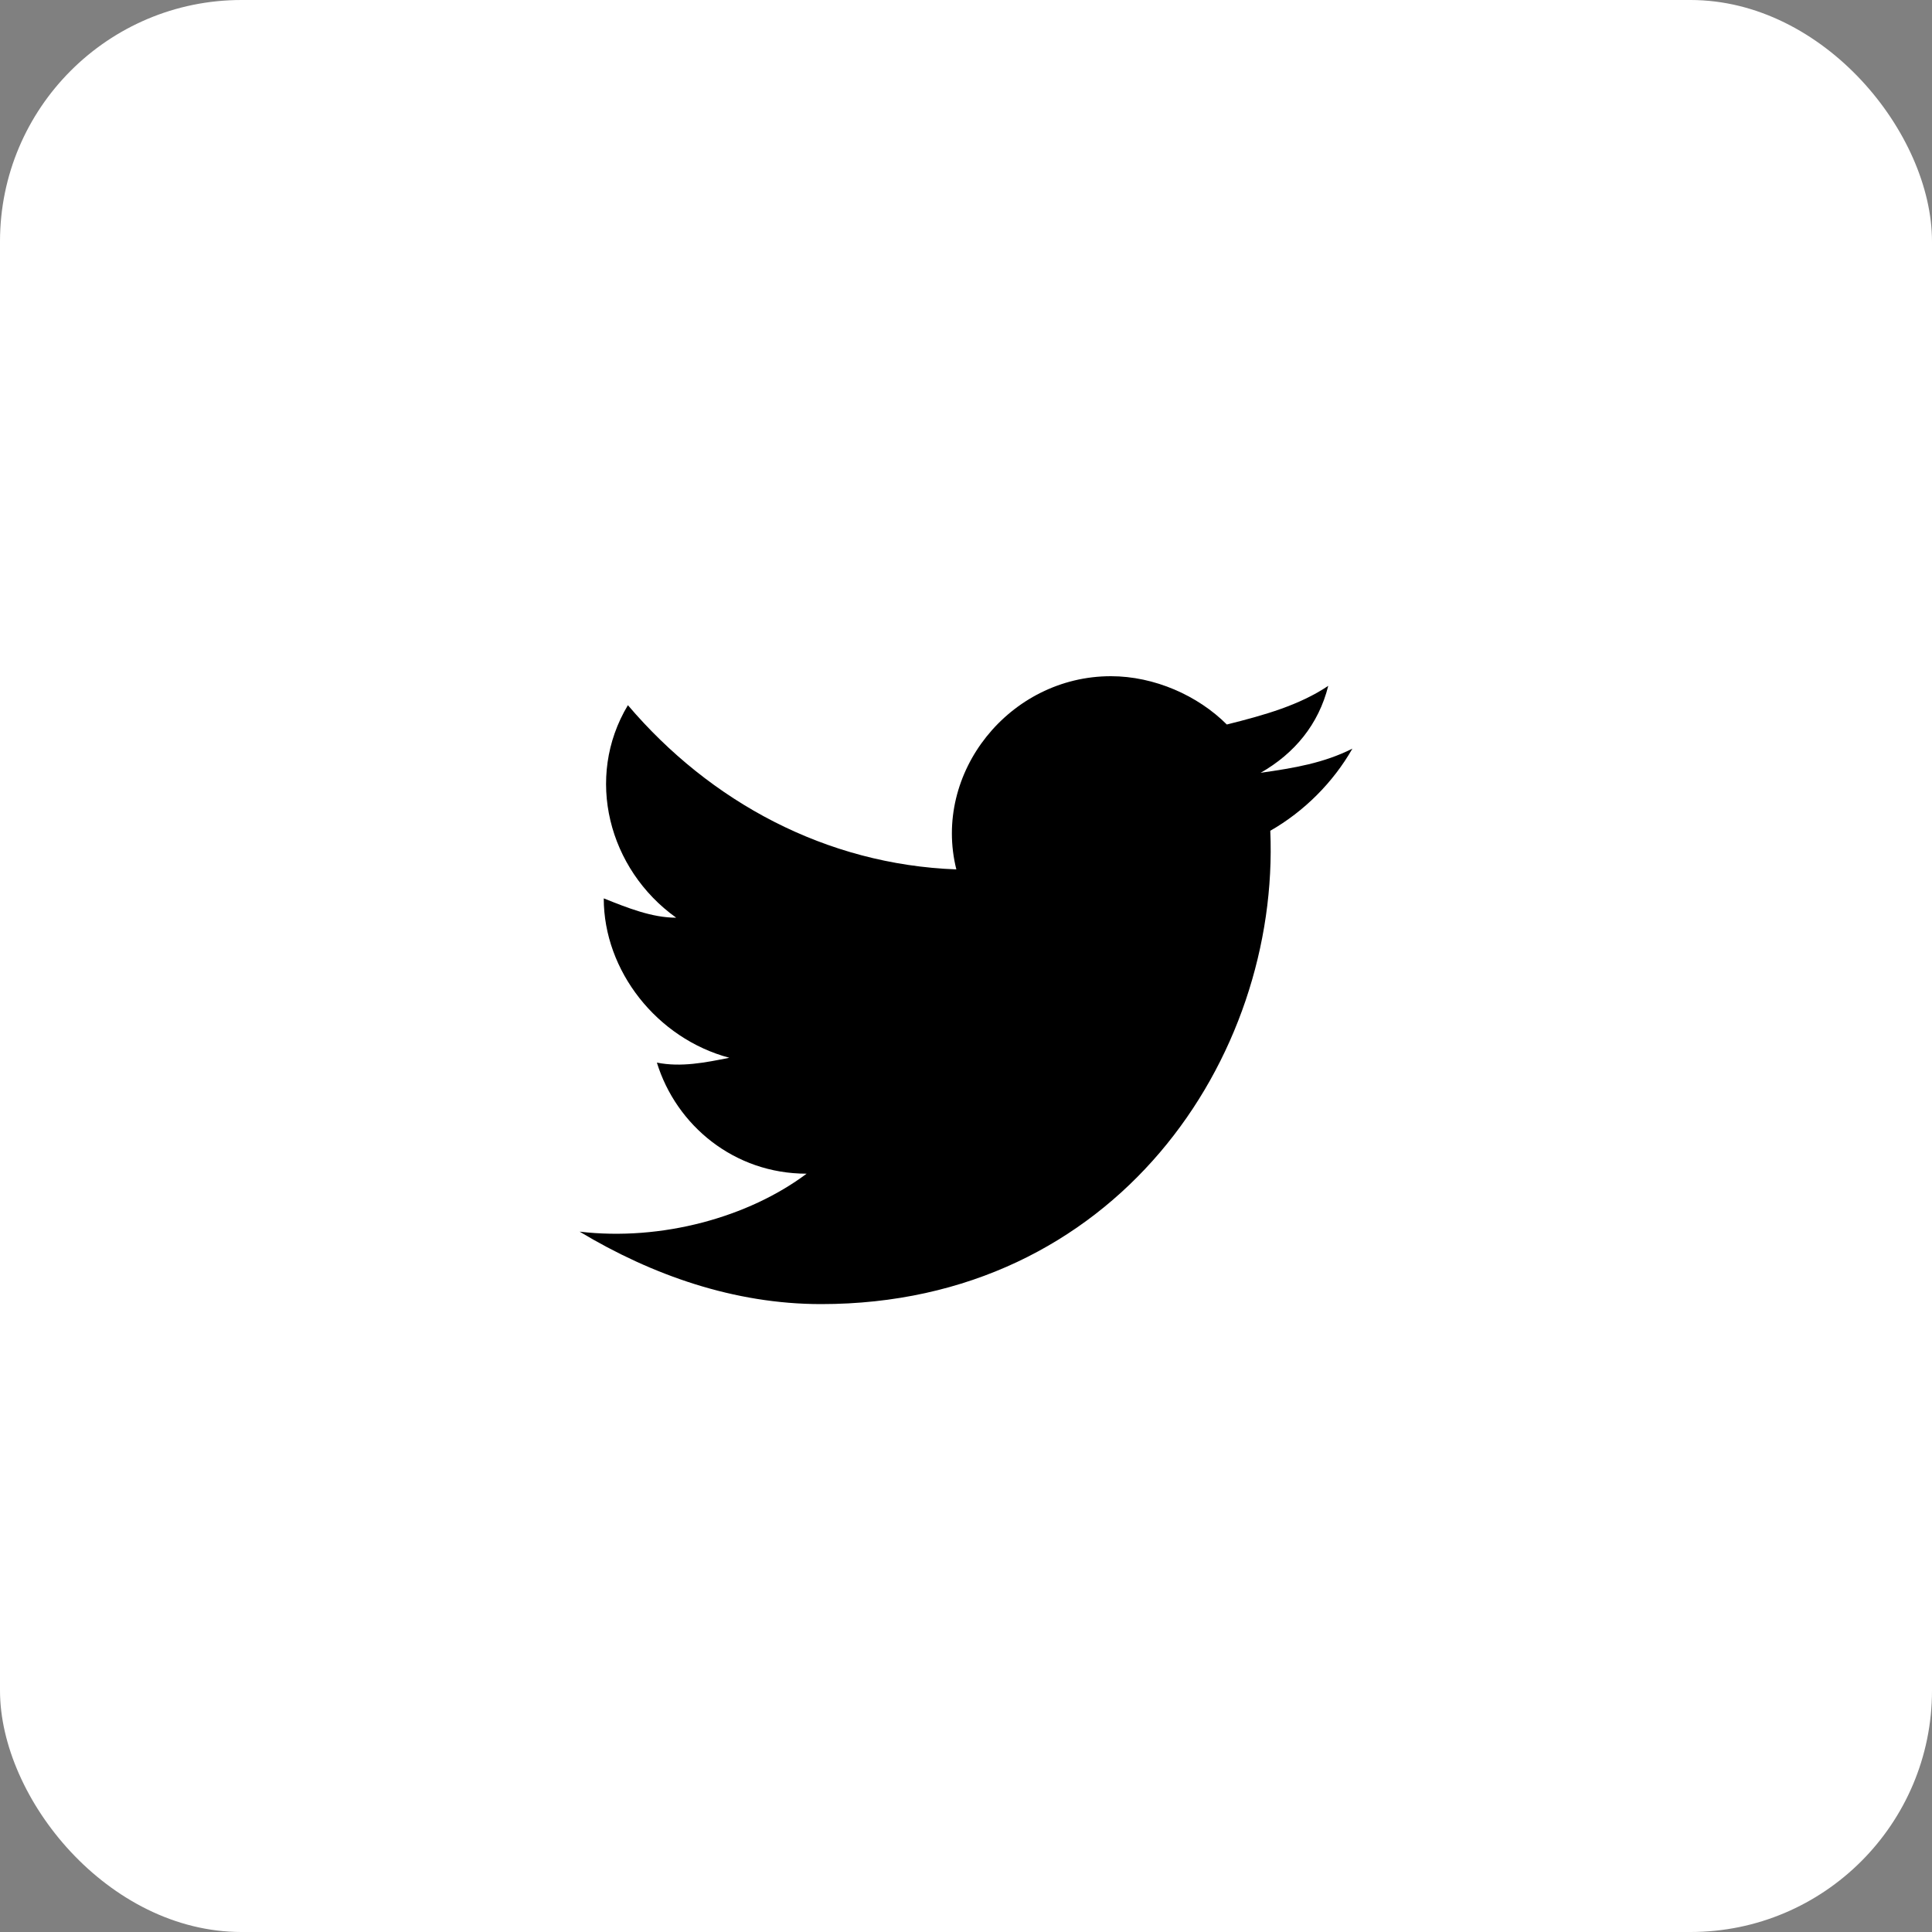 <svg width="40" height="40" viewBox="0 0 40 40" fill="none" xmlns="http://www.w3.org/2000/svg">
<rect x="0" y="0" width="40" height="40" fill="#808080" stroke="none"/>
<rect width="40" height="40" rx="5" fill="white"/>
<path d="M28 15.5C27.4 15.8 26.8 15.9 26.1 16C26.8 15.6 27.3 15 27.5 14.2C26.9 14.6 26.2 14.8 25.4 15C24.8 14.4 23.9 14 23 14C20.9 14 19.3 16 19.8 18C17.1 17.9 14.7 16.6 13 14.6C12.1 16.1 12.6 18 14 19C13.5 19 13 18.8 12.5 18.6C12.5 20.1 13.6 21.5 15.1 21.9C14.6 22 14.1 22.1 13.6 22C14 23.3 15.2 24.3 16.7 24.3C15.5 25.2 13.7 25.7 12 25.5C13.5 26.4 15.2 27 17 27C23.1 27 26.5 21.9 26.3 17.2C27 16.8 27.6 16.2 28 15.5Z" fill="black"/>
</svg>

